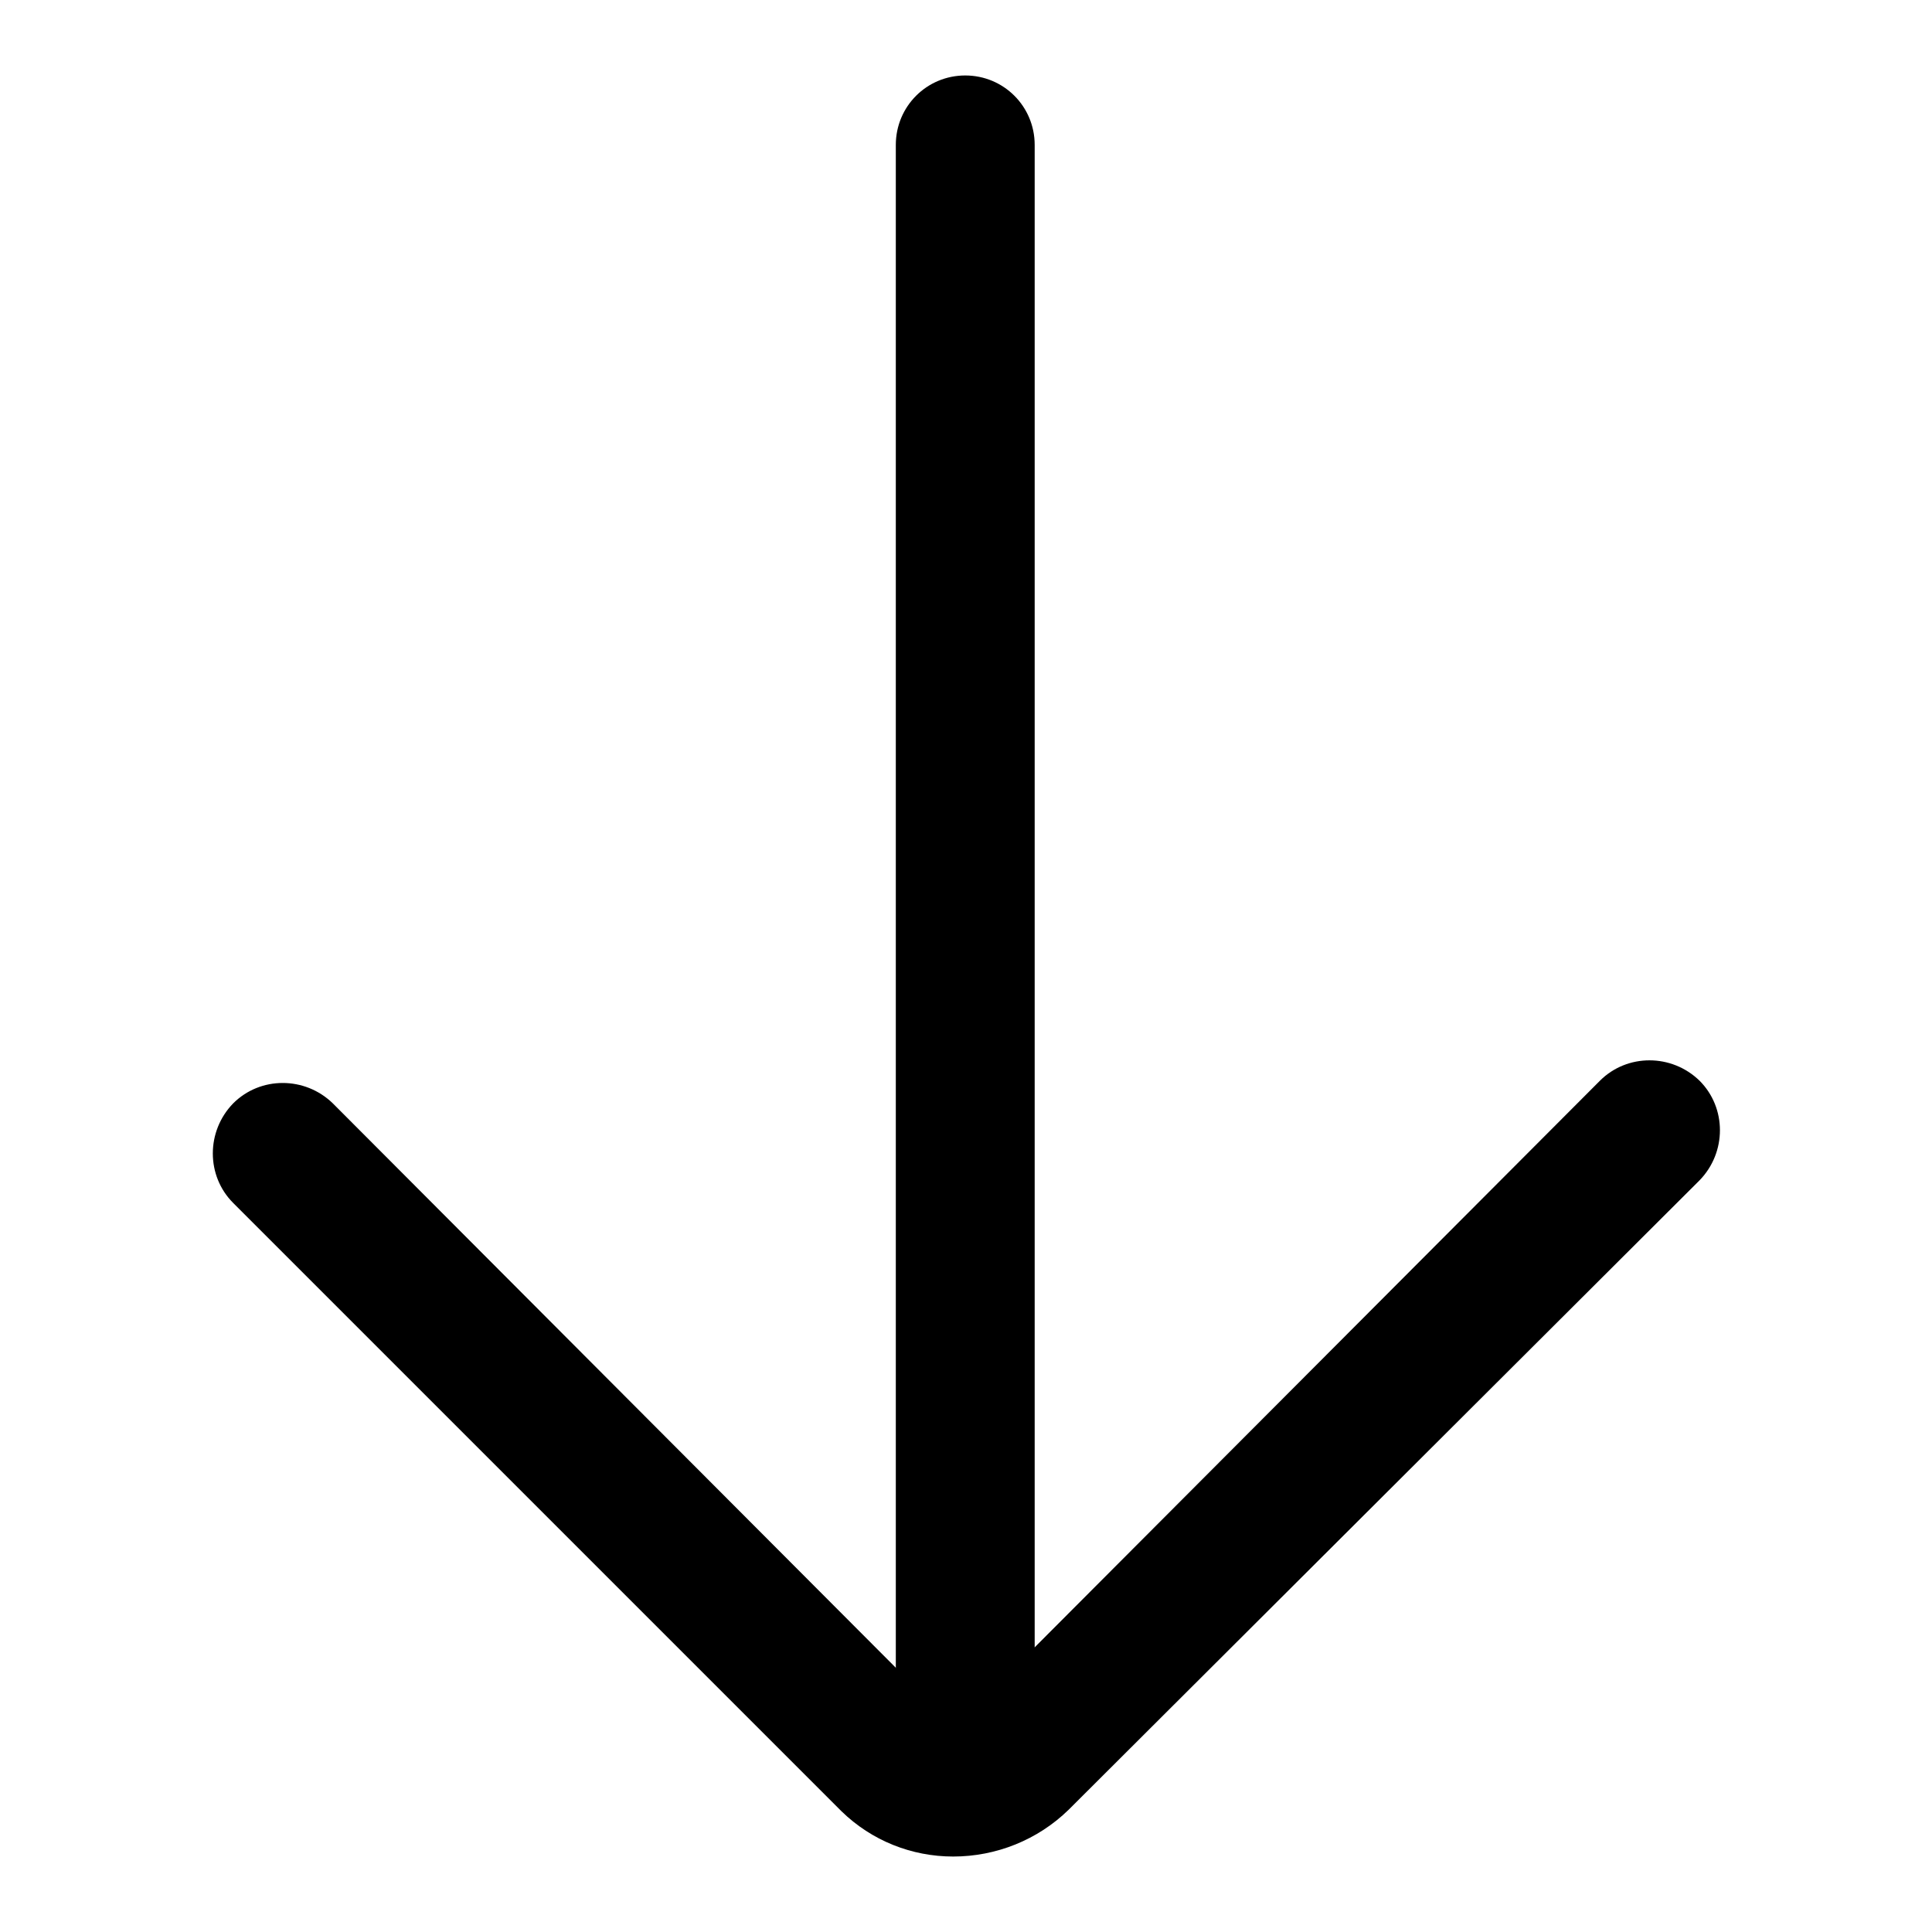 <?xml version="1.0" encoding="utf-8"?>
<!-- Svg Vector Icons : http://www.onlinewebfonts.com/icon -->
<!DOCTYPE svg PUBLIC "-//W3C//DTD SVG 1.1//EN" "http://www.w3.org/Graphics/SVG/1.1/DTD/svg11.dtd">
<svg version="1.1" xmlns="http://www.w3.org/2000/svg" xmlns:xlink="http://www.w3.org/1999/xlink" x="0px" y="0px" viewBox="0 0 256 256" enable-background="new 0 0 256 256" xml:space="preserve">
<g> <path fill="#000000" d="M126.3,246c-5.5,0-10.8-2.1-14.8-6l-80.6-80.6c-3.6-3.6-3.6-9.5,0-13.2c3.6-3.6,9.5-3.6,13.2,0l0,0 l80.6,80.8c0.9,0.9,2.8,0.9,3.9-0.2l83.4-83.6c3.6-3.6,9.5-3.6,13.2,0c3.6,3.6,3.6,9.5,0,13.2l-83.6,83.4 C137.5,243.8,132,246,126.3,246z"/> <path fill="#000000" d="M127.9,242.1c-5.1,0-9.2-4.1-9.2-9.2l0,0V19.2c0-5.1,4.1-9.2,9.2-9.2c5.1,0,9.2,4.1,9.2,9.2v213.6 C137.1,237.9,133,242.1,127.9,242.1L127.9,242.1z"/></g>
</svg>